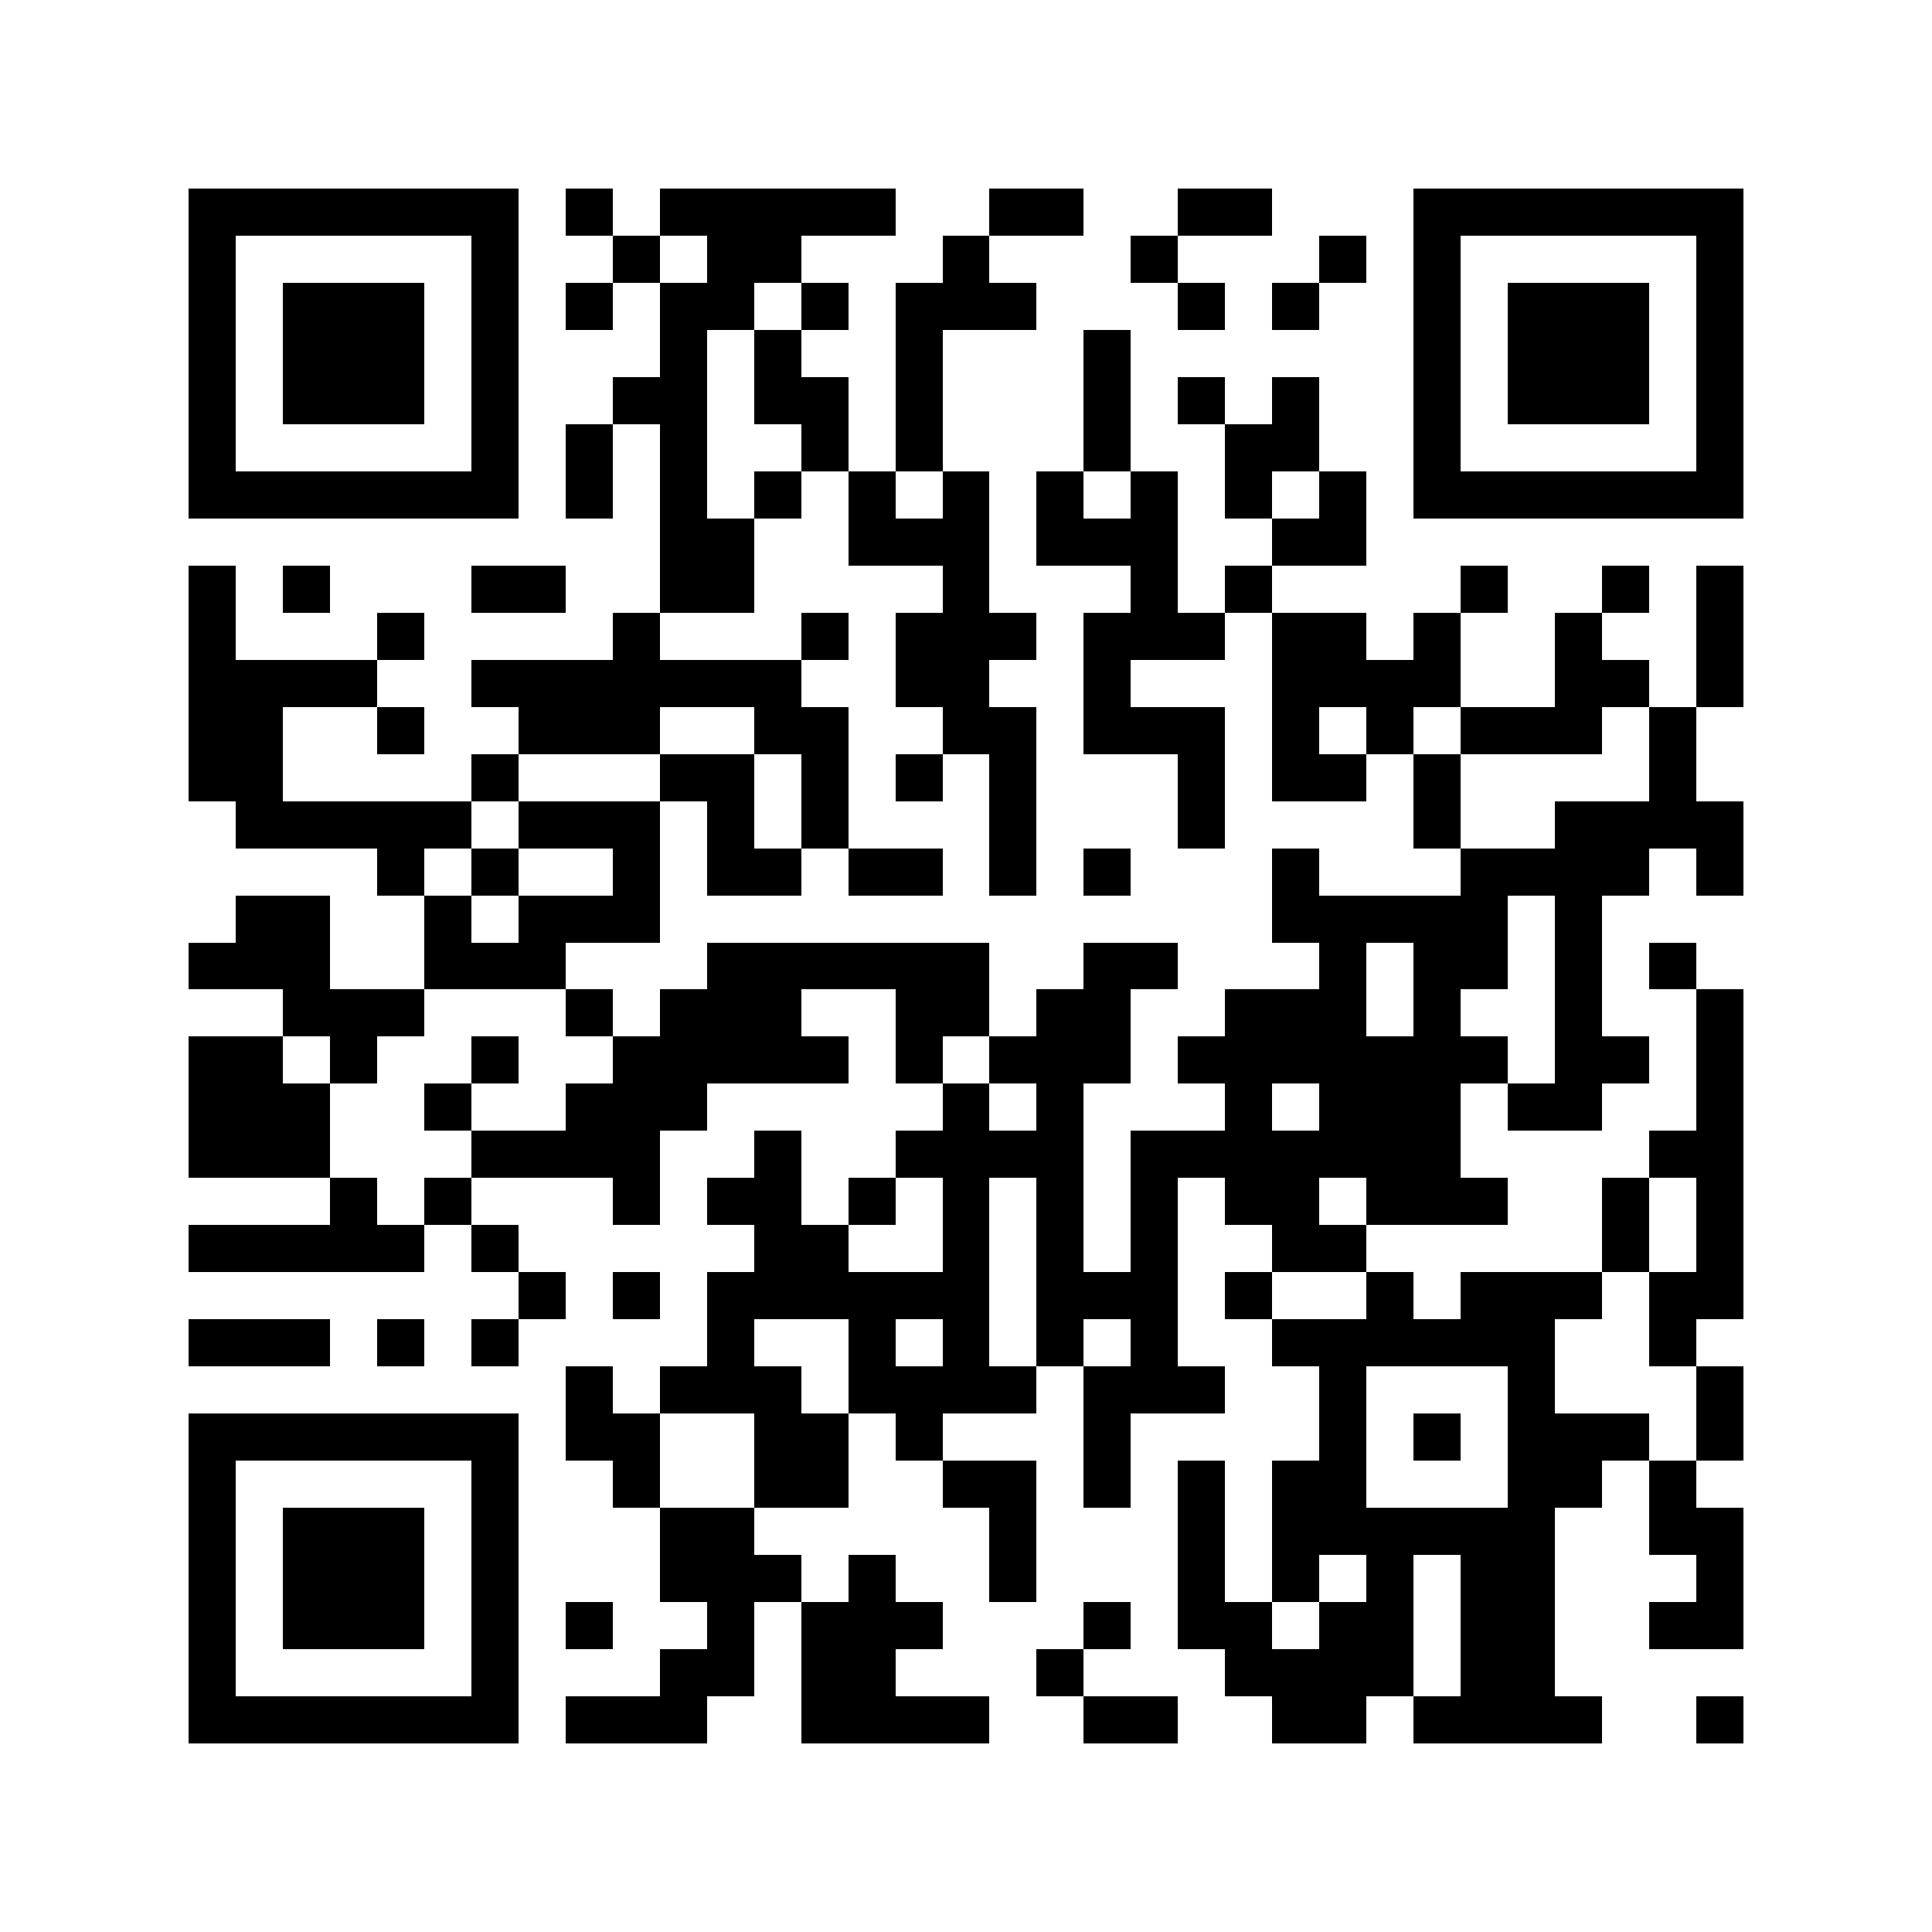 <svg xmlns="http://www.w3.org/2000/svg" width="150" height="150" viewBox="0 0 41 41" shape-rendering="crispEdges"><path fill="#ffffff" d="M0 0h41v41H0z"/><path stroke="#000000" d="M4 4.5h7m1 0h1m1 0h5m2 0h2m2 0h2m3 0h7M4 5.5h1m5 0h1m2 0h1m1 0h2m3 0h1m3 0h1m3 0h1m1 0h1m5 0h1M4 6.5h1m1 0h3m1 0h1m1 0h1m1 0h2m1 0h1m1 0h3m3 0h1m1 0h1m2 0h1m1 0h3m1 0h1M4 7.5h1m1 0h3m1 0h1m3 0h1m1 0h1m2 0h1m3 0h1m6 0h1m1 0h3m1 0h1M4 8.5h1m1 0h3m1 0h1m2 0h2m1 0h2m1 0h1m3 0h1m1 0h1m1 0h1m2 0h1m1 0h3m1 0h1M4 9.5h1m5 0h1m1 0h1m1 0h1m2 0h1m1 0h1m3 0h1m2 0h2m2 0h1m5 0h1M4 10.5h7m1 0h1m1 0h1m1 0h1m1 0h1m1 0h1m1 0h1m1 0h1m1 0h1m1 0h1m1 0h7M14 11.5h2m2 0h3m1 0h3m2 0h2M4 12.5h1m1 0h1m3 0h2m2 0h2m4 0h1m3 0h1m1 0h1m4 0h1m2 0h1m1 0h1M4 13.5h1m3 0h1m4 0h1m3 0h1m1 0h3m1 0h3m1 0h2m1 0h1m2 0h1m2 0h1M4 14.5h4m2 0h7m2 0h2m2 0h1m3 0h4m2 0h2m1 0h1M4 15.5h2m2 0h1m2 0h3m2 0h2m2 0h2m1 0h3m1 0h1m1 0h1m1 0h3m1 0h1M4 16.5h2m4 0h1m3 0h2m1 0h1m1 0h1m1 0h1m3 0h1m1 0h2m1 0h1m4 0h1M5 17.5h5m1 0h3m1 0h1m1 0h1m3 0h1m3 0h1m4 0h1m2 0h4M8 18.5h1m1 0h1m2 0h1m1 0h2m1 0h2m1 0h1m1 0h1m3 0h1m3 0h4m1 0h1M5 19.5h2m2 0h1m1 0h3m13 0h5m1 0h1M4 20.5h3m2 0h3m3 0h6m2 0h2m3 0h1m1 0h2m1 0h1m1 0h1M6 21.5h3m3 0h1m1 0h3m2 0h2m1 0h2m2 0h3m1 0h1m2 0h1m2 0h1M4 22.5h2m1 0h1m2 0h1m2 0h5m1 0h1m1 0h3m1 0h7m1 0h2m1 0h1M4 23.5h3m2 0h1m2 0h3m5 0h1m1 0h1m3 0h1m1 0h3m1 0h2m2 0h1M4 24.5h3m3 0h4m2 0h1m2 0h4m1 0h7m4 0h2M7 25.5h1m1 0h1m3 0h1m1 0h2m1 0h1m1 0h1m1 0h1m1 0h1m1 0h2m1 0h3m2 0h1m1 0h1M4 26.5h5m1 0h1m5 0h2m2 0h1m1 0h1m1 0h1m2 0h2m5 0h1m1 0h1M11 27.5h1m1 0h1m1 0h6m1 0h3m1 0h1m2 0h1m1 0h3m1 0h2M4 28.5h3m1 0h1m1 0h1m4 0h1m2 0h1m1 0h1m1 0h1m1 0h1m2 0h6m2 0h1M12 29.5h1m1 0h3m1 0h4m1 0h3m2 0h1m3 0h1m3 0h1M4 30.5h7m1 0h2m2 0h2m1 0h1m3 0h1m4 0h1m1 0h1m1 0h3m1 0h1M4 31.5h1m5 0h1m2 0h1m2 0h2m2 0h2m1 0h1m1 0h1m1 0h2m3 0h2m1 0h1M4 32.5h1m1 0h3m1 0h1m3 0h2m5 0h1m3 0h1m1 0h6m2 0h2M4 33.5h1m1 0h3m1 0h1m3 0h3m1 0h1m2 0h1m3 0h1m1 0h1m1 0h1m1 0h2m3 0h1M4 34.5h1m1 0h3m1 0h1m1 0h1m2 0h1m1 0h3m3 0h1m1 0h2m1 0h2m1 0h2m2 0h2M4 35.5h1m5 0h1m3 0h2m1 0h2m3 0h1m3 0h4m1 0h2M4 36.5h7m1 0h3m2 0h4m2 0h2m2 0h2m1 0h4m2 0h1"/></svg>
